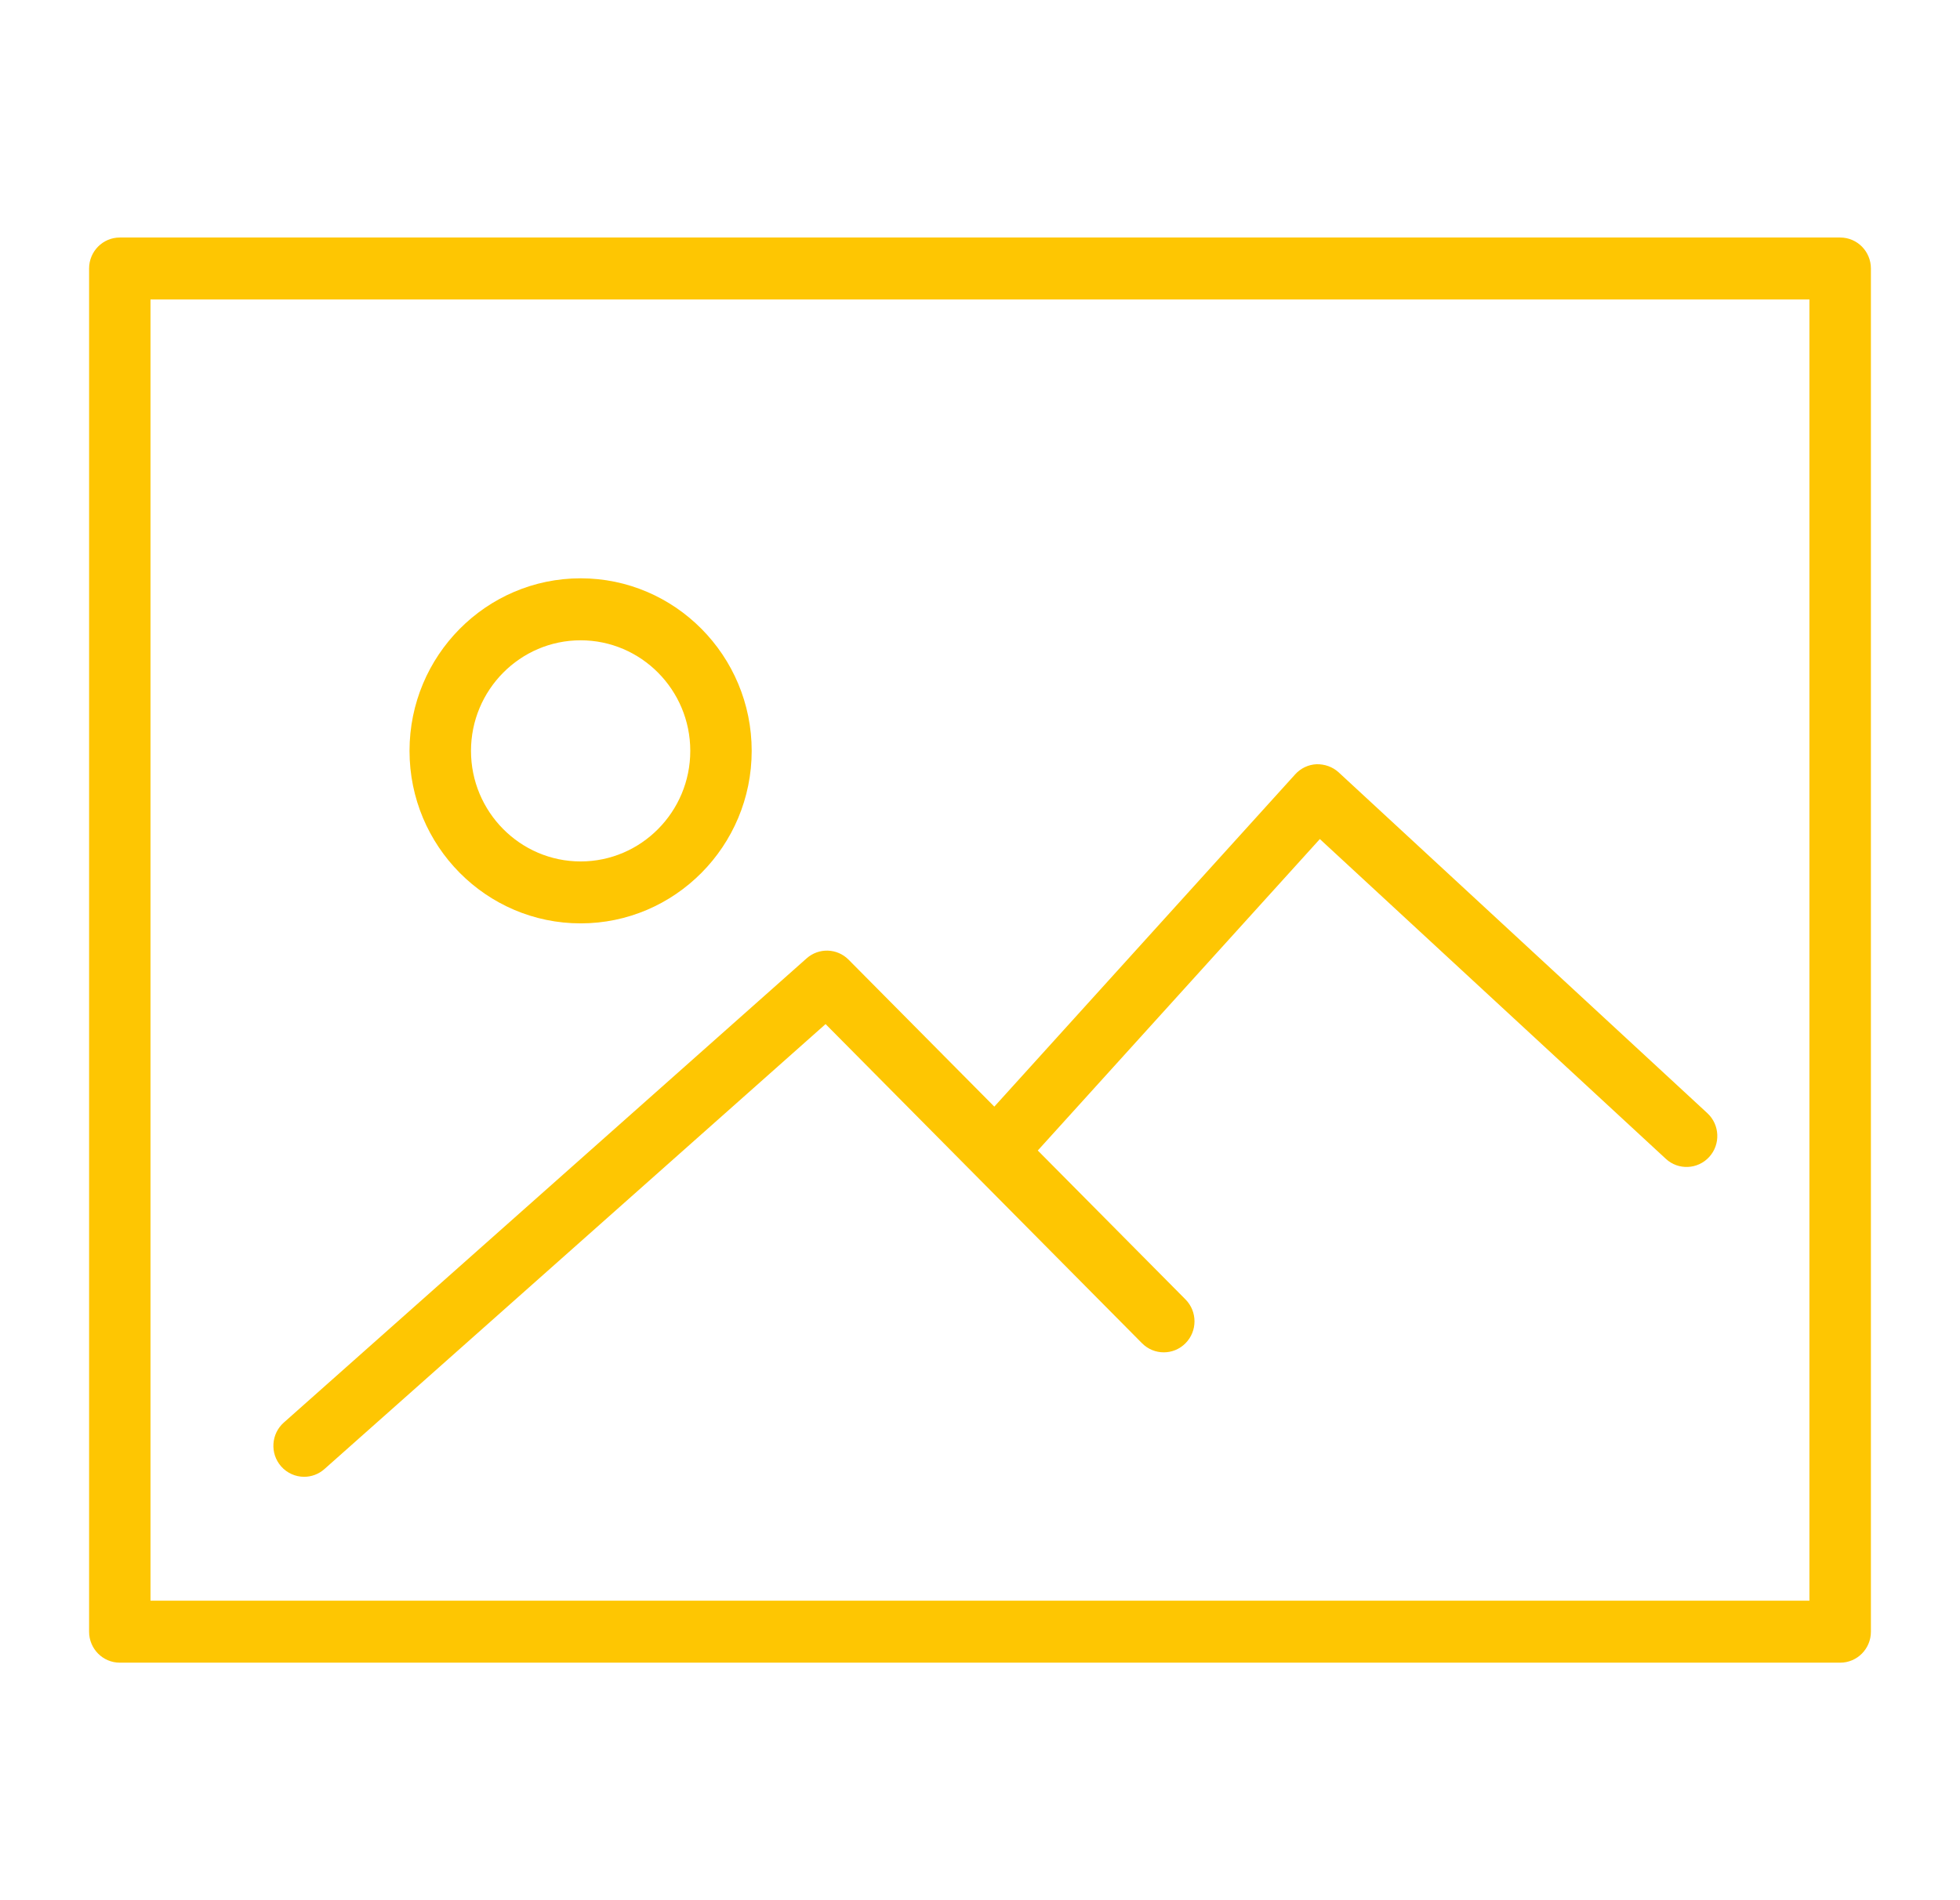 <svg width="33" height="32" viewBox="0 0 33 32" fill="none" xmlns="http://www.w3.org/2000/svg">
<path fill-rule="evenodd" clip-rule="evenodd" d="M2.017 4H30.983C31.268 4 31.5 4.233 31.5 4.522V27.478C31.5 27.767 31.268 28 30.983 28H2.017C1.732 28 1.5 27.767 1.5 27.478V4.522C1.5 4.233 1.732 4 2.017 4ZM2.534 26.956H30.465V5.043H2.534V26.956ZM12.656 12.645C12.656 14.247 11.364 15.55 9.776 15.55C8.187 15.55 6.895 14.247 6.895 12.645C6.895 11.042 8.187 9.739 9.776 9.739C11.364 9.739 12.656 11.042 12.656 12.645ZM11.622 12.645C11.622 11.618 10.794 10.783 9.776 10.783C8.758 10.783 7.93 11.619 7.93 12.645C7.93 13.671 8.758 14.507 9.776 14.507C10.794 14.507 11.622 13.671 11.622 12.645ZM5.462 24.74C5.364 24.827 5.242 24.87 5.121 24.87C4.977 24.87 4.835 24.81 4.732 24.693C4.543 24.476 4.564 24.146 4.779 23.956L13.581 16.139C13.786 15.957 14.095 15.967 14.288 16.162L16.741 18.636L21.807 13.04C21.9 12.937 22.029 12.876 22.166 12.87C22.302 12.867 22.437 12.913 22.539 13.007L28.746 18.746C28.957 18.941 28.971 19.271 28.778 19.483C28.585 19.695 28.257 19.71 28.047 19.515L22.222 14.13L17.473 19.375L19.96 21.883C20.162 22.087 20.162 22.417 19.96 22.621C19.758 22.825 19.431 22.825 19.228 22.621L13.9 17.246L5.462 24.74Z" fill="#FEC602"/>
</svg>
